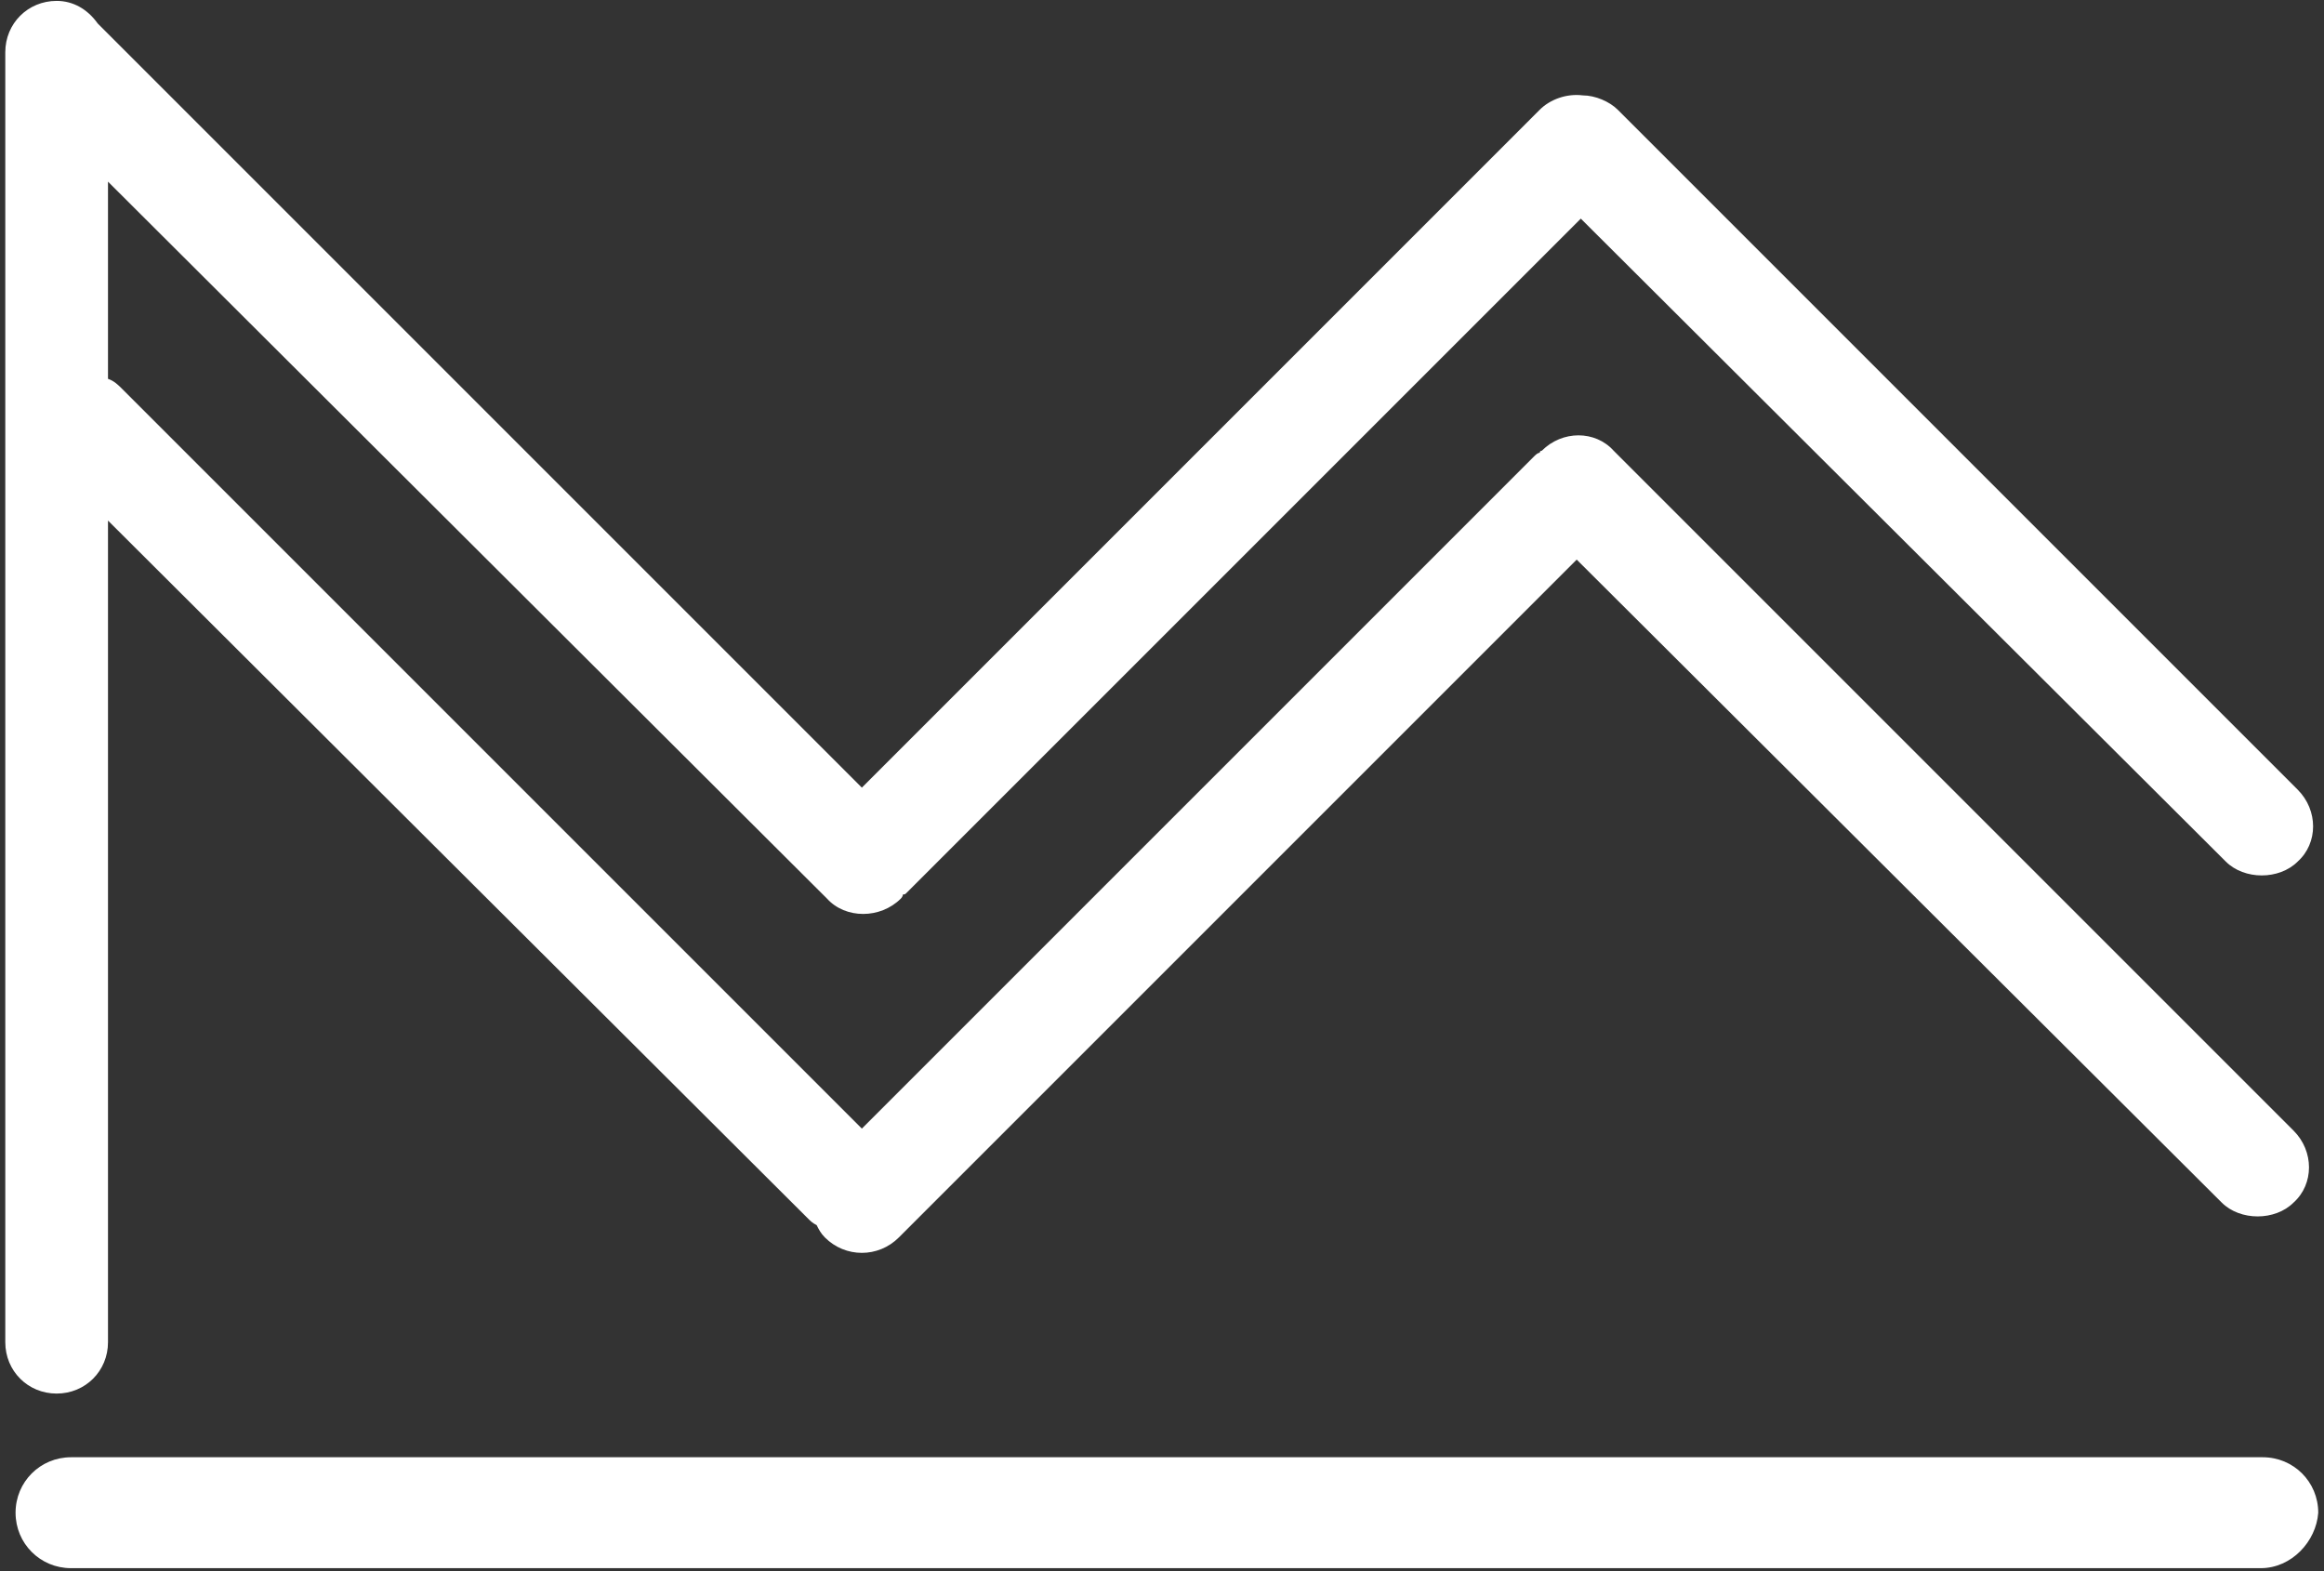 <svg xmlns="http://www.w3.org/2000/svg" width="247" height="167" viewBox="0 0 247 167" fill="none"><rect x="0" y="0" width="247" height="167" fill="#333333" stroke="none"/><path d="M170.849 48.562C169.103 46.815 166.265 46.815 164.518 48.562C164.518 48.562 164.518 48.78 164.3 48.78C164.082 48.998 163.863 48.998 163.645 49.216L91.6 121.261L12.133 42.012C11.696 41.575 11.041 41.139 10.386 40.92V16.905L88.325 94.845C89.199 95.718 90.509 96.155 91.6 96.155C92.692 96.155 94.002 95.718 94.875 94.845C95.093 94.626 95.093 94.408 95.312 94.408C95.53 94.408 95.53 94.19 95.748 94.19L168.011 21.708L237.218 90.915C238.091 91.788 239.183 92.225 240.274 92.225C241.366 92.225 242.458 91.788 243.331 90.915C245.077 89.169 245.077 86.33 243.331 84.584L171.286 12.539C170.413 11.666 169.321 11.229 168.011 11.229C166.701 11.011 165.392 11.447 164.3 12.321L91.6 85.02L9.731 3.151C8.858 2.06 7.548 1.187 6.02 1.187C3.618 1.187 1.435 3.151 1.435 5.771V142.875C1.435 145.276 3.4 147.459 6.02 147.459C8.64 147.459 10.604 145.494 10.604 142.875V52.928L86.797 129.121C87.016 129.339 87.452 129.557 87.671 129.776C87.889 130.212 88.107 130.649 88.544 131.086C89.417 131.959 90.509 132.395 91.819 132.395C93.128 132.395 94.22 131.959 95.093 131.086L167.793 58.386L236.781 127.374C237.655 128.247 238.746 128.684 239.838 128.684C240.929 128.684 242.021 128.247 242.894 127.374C244.641 125.628 244.641 122.789 242.894 121.043L170.849 48.562Z" fill="white"></path><path d="M6.02 148.114C2.963 148.114 0.562 145.713 0.562 142.656V5.553C0.562 2.496 2.963 0.095 6.02 0.095C7.766 0.095 9.295 0.968 10.386 2.496L91.6 83.711L163.645 11.666C164.737 10.574 166.483 9.919 168.23 10.138C169.54 10.138 171.068 10.793 171.941 11.666L244.204 83.929C246.388 86.112 246.388 89.605 244.204 91.57C242.24 93.535 238.528 93.535 236.563 91.57L168.012 23.237L96.403 94.845C96.185 95.063 96.185 95.063 95.967 95.063C95.967 95.063 95.967 95.281 95.749 95.5C93.565 97.683 89.854 97.683 87.889 95.5L11.478 19.307V40.265C12.133 40.484 12.569 40.92 13.006 41.357L91.6 119.951L162.99 48.562C163.209 48.343 163.427 48.125 163.645 48.125C163.645 48.125 163.645 47.907 163.864 47.907C166.047 45.723 169.54 45.723 171.505 47.907L243.768 120.17C245.951 122.353 245.951 125.846 243.768 127.811C241.803 129.776 238.091 129.776 236.127 127.811L167.575 59.477L95.53 131.522C93.347 133.705 89.854 133.705 87.671 131.522C87.234 131.086 87.016 130.649 86.797 130.212C86.361 129.994 86.142 129.776 85.924 129.557L11.478 55.329V142.656C11.478 145.713 9.076 148.114 6.02 148.114ZM6.02 2.06C4.055 2.06 2.527 3.588 2.527 5.553V142.656C2.527 144.621 4.055 146.149 6.02 146.149C7.985 146.149 9.513 144.621 9.513 142.656V50.526L87.452 128.466C87.452 128.466 87.671 128.684 87.889 128.684L88.326 128.902L88.544 129.121C88.762 129.557 88.981 129.776 89.199 130.212C90.509 131.522 92.91 131.522 94.22 130.212L167.575 56.858L237.218 126.501C238.528 127.811 240.93 127.811 242.24 126.501C243.549 125.191 243.549 123.008 242.24 121.48L169.976 49.216C168.667 47.907 166.483 47.907 164.955 49.216C164.955 49.216 164.955 49.216 164.737 49.435C164.518 49.653 164.3 49.653 164.3 49.871L91.6 122.789L11.478 42.667C11.041 42.23 10.605 42.012 10.168 41.794L9.513 41.575V14.504L89.199 94.19C90.509 95.5 92.91 95.5 94.22 94.19C94.22 93.972 94.439 93.972 94.439 93.753L94.657 93.535L95.094 93.317L168.012 20.398L238.091 90.478C239.401 91.788 241.803 91.788 243.113 90.478C244.423 89.168 244.423 86.985 243.113 85.457L170.631 13.194C169.976 12.539 169.103 12.102 168.23 12.102C166.92 11.884 165.828 12.321 165.173 12.976L91.6 86.549L8.858 3.806C8.203 2.715 7.112 2.06 6.02 2.06Z" fill="white"></path><path d="M240.275 166.671H7.548C4.274 166.671 1.654 164.051 1.654 160.777C1.654 157.502 4.274 154.882 7.548 154.882H240.493C243.768 154.882 246.388 157.502 246.388 160.777C246.17 163.833 243.55 166.671 240.275 166.671Z" fill="white"></path></svg>